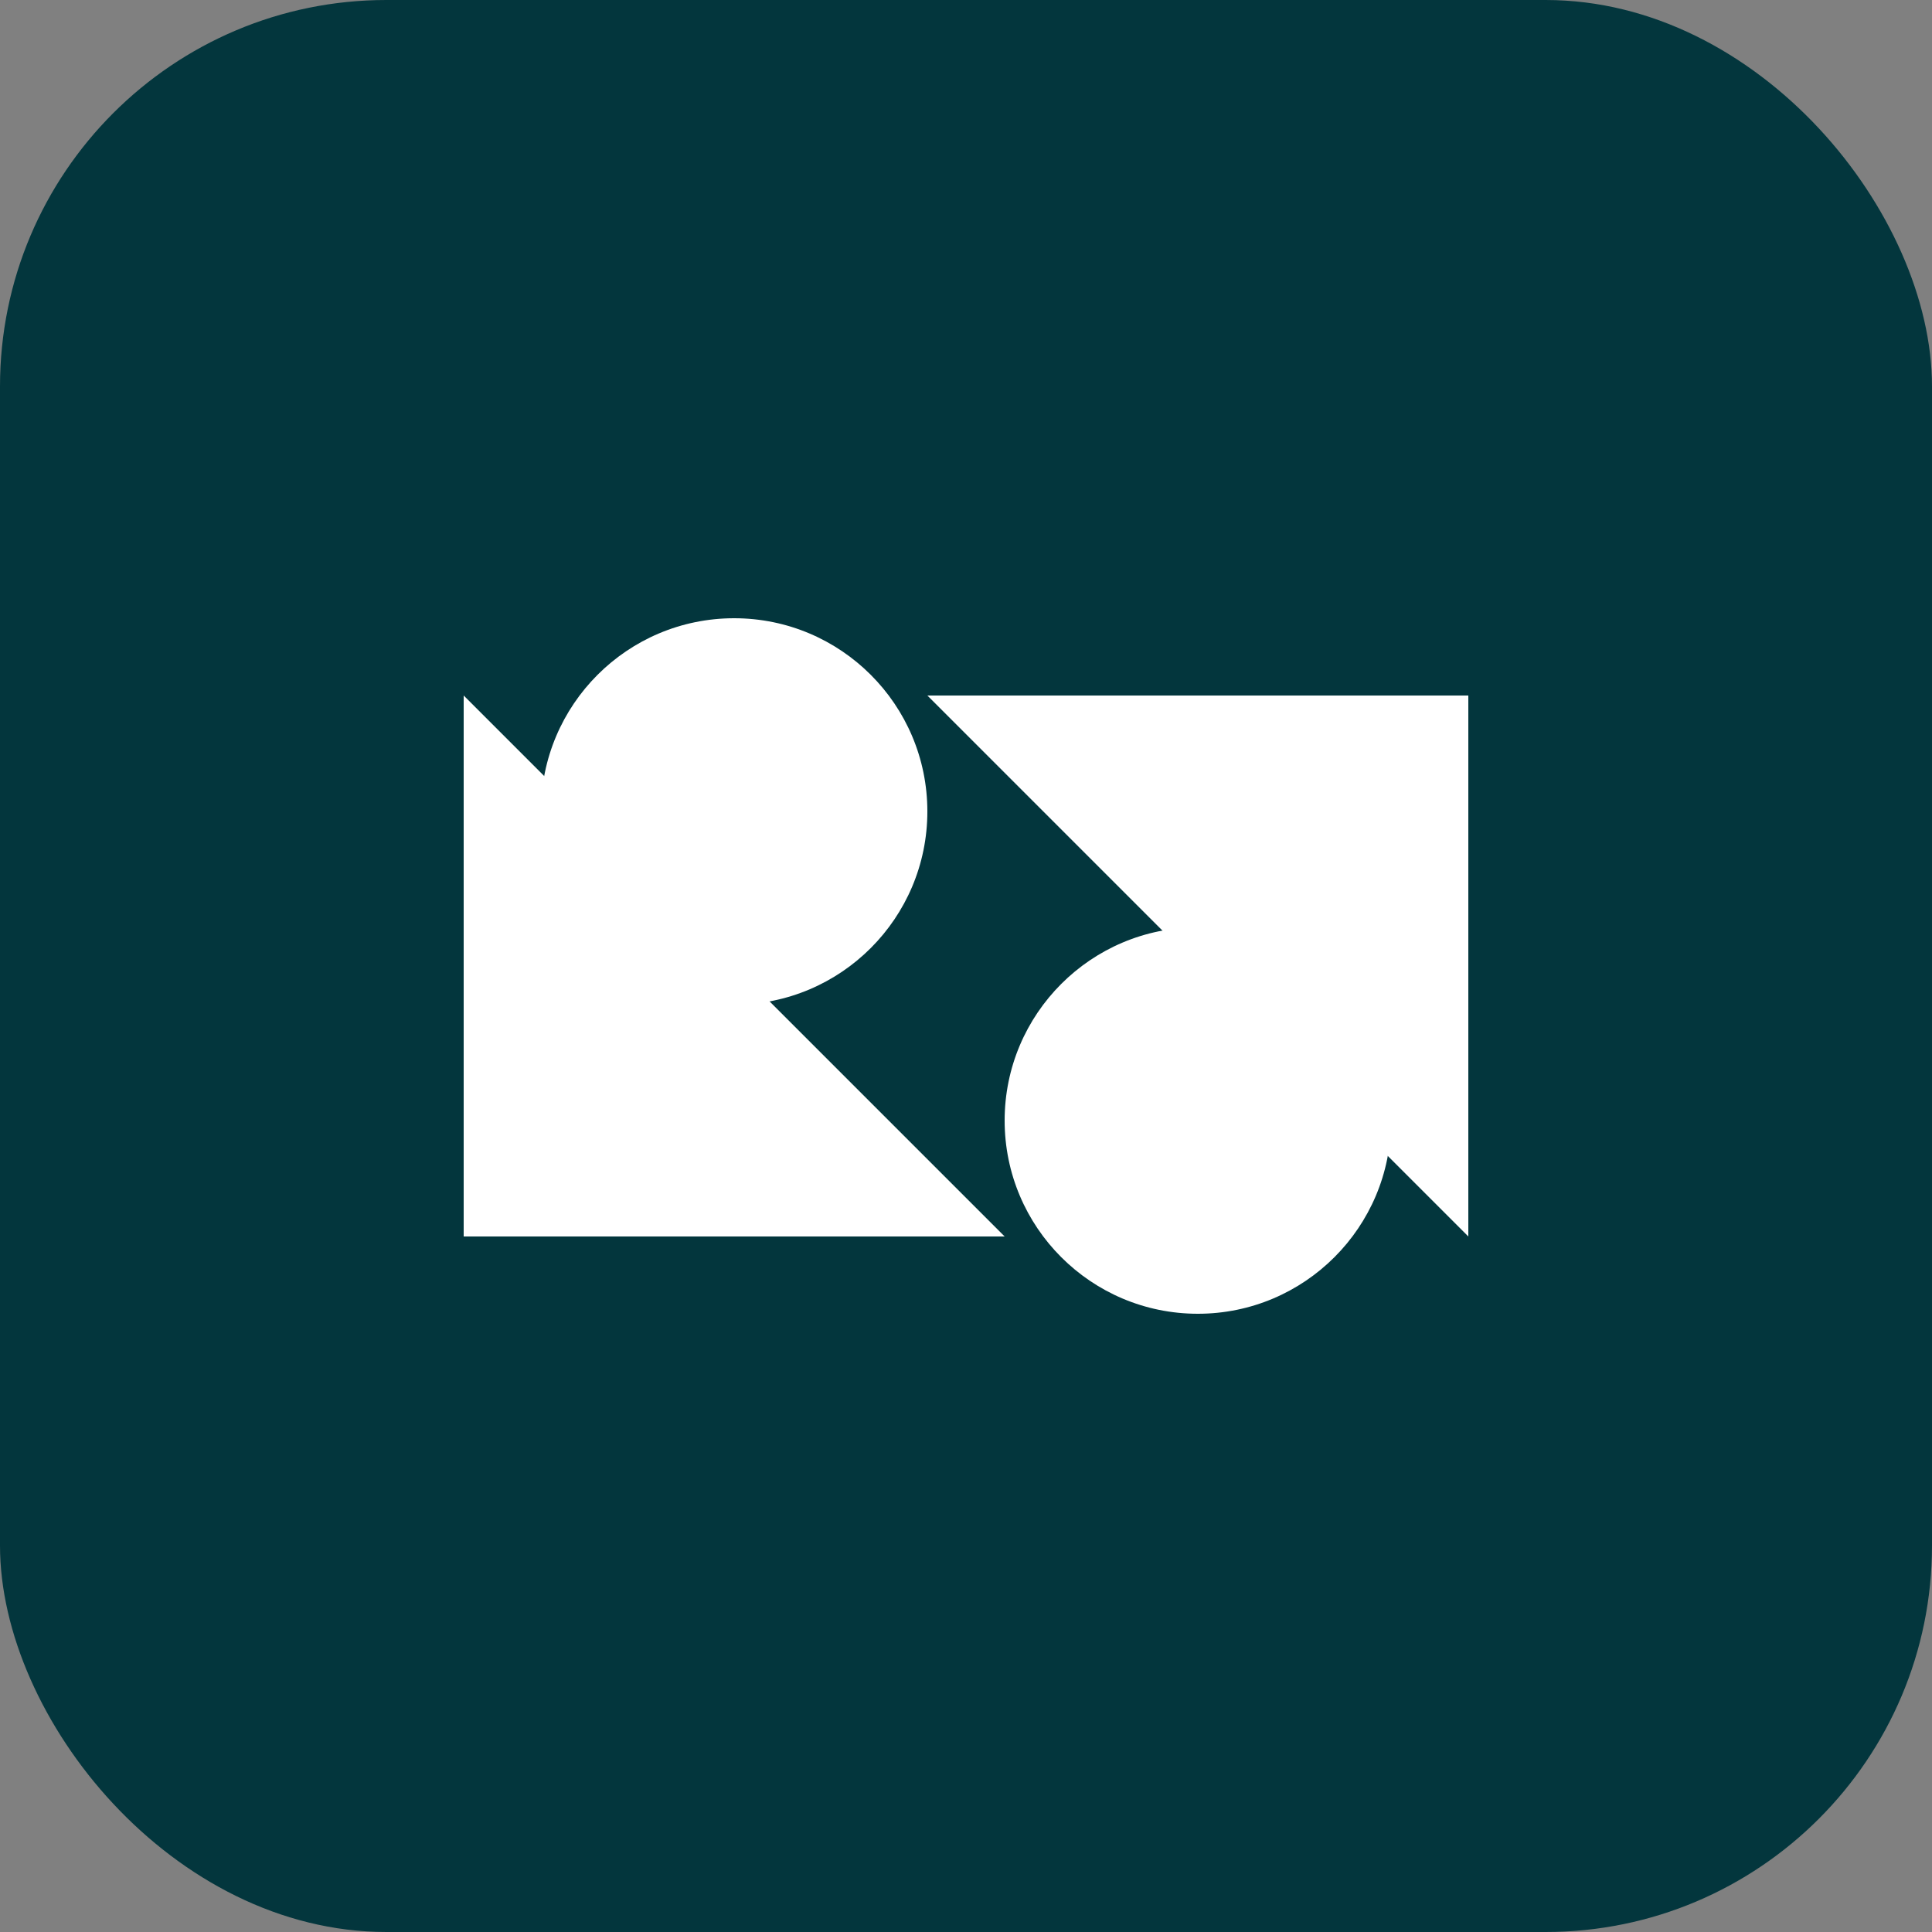 <svg xmlns="http://www.w3.org/2000/svg" viewBox="0 0 50 50" fill="none">
  <rect x="0" y="0" width="50" height="50" fill="#808080" stroke="none"/>
  <rect width="50" height="50" rx="10" fill="#03363d"/>
  <path d="M12 32V18L26 32H12Z" fill="white"/>
  <circle cx="19" cy="21" r="5" fill="white"/>
  <path d="M38 18V32L24 18H38Z" fill="white"/>
  <circle cx="31" cy="29" r="5" fill="white"/>
</svg>
